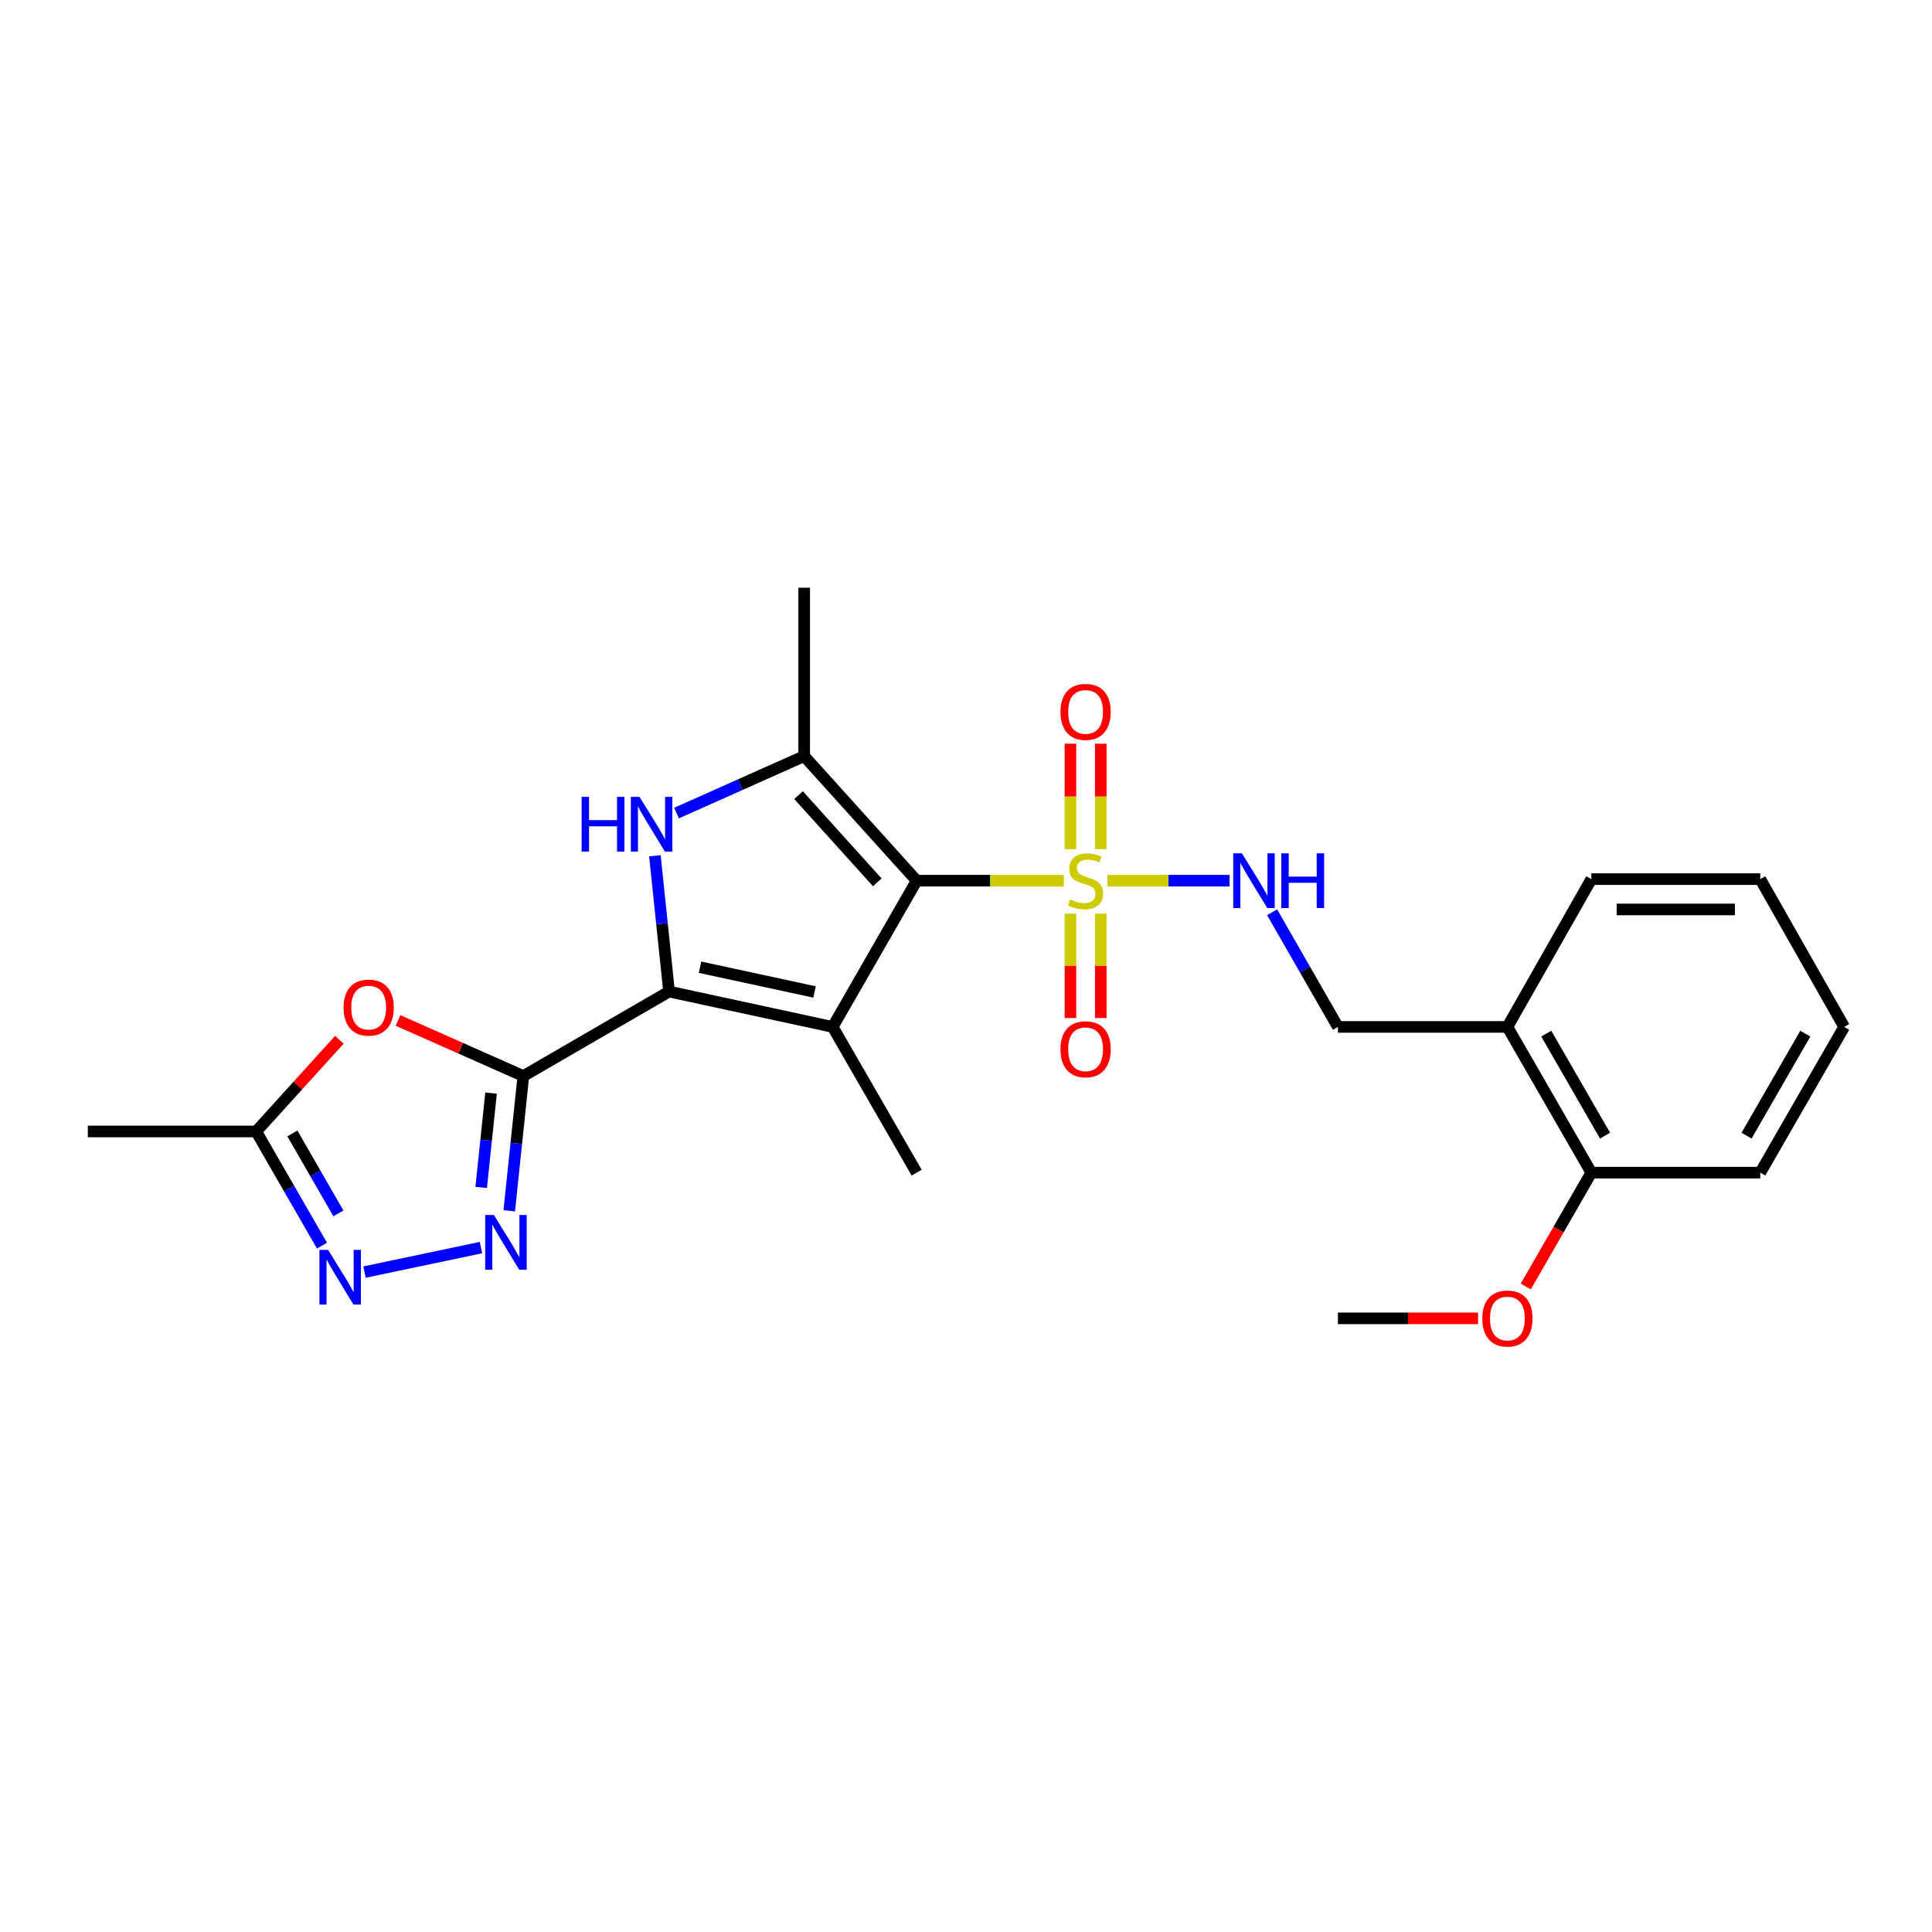 <?xml version='1.0' encoding='iso-8859-1'?>
<svg version='1.1' baseProfile='full'
              xmlns='http://www.w3.org/2000/svg'
                      xmlns:rdkit='http://www.rdkit.org/xml'
                      xmlns:xlink='http://www.w3.org/1999/xlink'
                  xml:space='preserve'
width='1000px' height='1000px' viewBox='0 0 1000 1000'>
<!-- END OF HEADER -->
<rect style='opacity:1.0;fill:#FFFFFF;stroke:none' width='1000' height='1000' x='0' y='0'> </rect>
<path class='bond-0' d='M 474.46,455.845 L 430.995,531.531' style='fill:none;fill-rule:evenodd;stroke:#000000;stroke-width:6px;stroke-linecap:butt;stroke-linejoin:miter;stroke-opacity:1' />
<path class='bond-1' d='M 474.46,455.845 L 512.549,455.845' style='fill:none;fill-rule:evenodd;stroke:#000000;stroke-width:6px;stroke-linecap:butt;stroke-linejoin:miter;stroke-opacity:1' />
<path class='bond-1' d='M 512.549,455.845 L 550.638,455.845' style='fill:none;fill-rule:evenodd;stroke:#CCCC00;stroke-width:6px;stroke-linecap:butt;stroke-linejoin:miter;stroke-opacity:1' />
<path class='bond-5' d='M 474.46,455.845 L 416.245,391.358' style='fill:none;fill-rule:evenodd;stroke:#000000;stroke-width:6px;stroke-linecap:butt;stroke-linejoin:miter;stroke-opacity:1' />
<path class='bond-5' d='M 454.074,456.693 L 413.323,411.552' style='fill:none;fill-rule:evenodd;stroke:#000000;stroke-width:6px;stroke-linecap:butt;stroke-linejoin:miter;stroke-opacity:1' />
<path class='bond-2' d='M 430.995,531.531 L 346.307,513.231' style='fill:none;fill-rule:evenodd;stroke:#000000;stroke-width:6px;stroke-linecap:butt;stroke-linejoin:miter;stroke-opacity:1' />
<path class='bond-2' d='M 421.608,513.439 L 362.327,500.629' style='fill:none;fill-rule:evenodd;stroke:#000000;stroke-width:6px;stroke-linecap:butt;stroke-linejoin:miter;stroke-opacity:1' />
<path class='bond-16' d='M 430.995,531.531 L 474.46,606.956' style='fill:none;fill-rule:evenodd;stroke:#000000;stroke-width:6px;stroke-linecap:butt;stroke-linejoin:miter;stroke-opacity:1' />
<path class='bond-10' d='M 573.163,455.845 L 604.794,455.845' style='fill:none;fill-rule:evenodd;stroke:#CCCC00;stroke-width:6px;stroke-linecap:butt;stroke-linejoin:miter;stroke-opacity:1' />
<path class='bond-10' d='M 604.794,455.845 L 636.424,455.845' style='fill:none;fill-rule:evenodd;stroke:#0000FF;stroke-width:6px;stroke-linecap:butt;stroke-linejoin:miter;stroke-opacity:1' />
<path class='bond-11' d='M 554.054,472.904 L 554.054,499.921' style='fill:none;fill-rule:evenodd;stroke:#CCCC00;stroke-width:6px;stroke-linecap:butt;stroke-linejoin:miter;stroke-opacity:1' />
<path class='bond-11' d='M 554.054,499.921 L 554.054,526.937' style='fill:none;fill-rule:evenodd;stroke:#FF0000;stroke-width:6px;stroke-linecap:butt;stroke-linejoin:miter;stroke-opacity:1' />
<path class='bond-11' d='M 569.755,472.904 L 569.755,499.921' style='fill:none;fill-rule:evenodd;stroke:#CCCC00;stroke-width:6px;stroke-linecap:butt;stroke-linejoin:miter;stroke-opacity:1' />
<path class='bond-11' d='M 569.755,499.921 L 569.755,526.937' style='fill:none;fill-rule:evenodd;stroke:#FF0000;stroke-width:6px;stroke-linecap:butt;stroke-linejoin:miter;stroke-opacity:1' />
<path class='bond-12' d='M 569.755,439.539 L 569.755,412.239' style='fill:none;fill-rule:evenodd;stroke:#CCCC00;stroke-width:6px;stroke-linecap:butt;stroke-linejoin:miter;stroke-opacity:1' />
<path class='bond-12' d='M 569.755,412.239 L 569.755,384.939' style='fill:none;fill-rule:evenodd;stroke:#FF0000;stroke-width:6px;stroke-linecap:butt;stroke-linejoin:miter;stroke-opacity:1' />
<path class='bond-12' d='M 554.054,439.539 L 554.054,412.239' style='fill:none;fill-rule:evenodd;stroke:#CCCC00;stroke-width:6px;stroke-linecap:butt;stroke-linejoin:miter;stroke-opacity:1' />
<path class='bond-12' d='M 554.054,412.239 L 554.054,384.939' style='fill:none;fill-rule:evenodd;stroke:#FF0000;stroke-width:6px;stroke-linecap:butt;stroke-linejoin:miter;stroke-opacity:1' />
<path class='bond-3' d='M 346.307,513.231 L 270.882,556.957' style='fill:none;fill-rule:evenodd;stroke:#000000;stroke-width:6px;stroke-linecap:butt;stroke-linejoin:miter;stroke-opacity:1' />
<path class='bond-25' d='M 346.307,513.231 L 342.641,478.092' style='fill:none;fill-rule:evenodd;stroke:#000000;stroke-width:6px;stroke-linecap:butt;stroke-linejoin:miter;stroke-opacity:1' />
<path class='bond-25' d='M 342.641,478.092 L 338.975,442.952' style='fill:none;fill-rule:evenodd;stroke:#0000FF;stroke-width:6px;stroke-linecap:butt;stroke-linejoin:miter;stroke-opacity:1' />
<path class='bond-6' d='M 270.882,556.957 L 267.232,591.833' style='fill:none;fill-rule:evenodd;stroke:#000000;stroke-width:6px;stroke-linecap:butt;stroke-linejoin:miter;stroke-opacity:1' />
<path class='bond-6' d='M 267.232,591.833 L 263.581,626.709' style='fill:none;fill-rule:evenodd;stroke:#0000FF;stroke-width:6px;stroke-linecap:butt;stroke-linejoin:miter;stroke-opacity:1' />
<path class='bond-6' d='M 254.172,565.786 L 251.616,590.198' style='fill:none;fill-rule:evenodd;stroke:#000000;stroke-width:6px;stroke-linecap:butt;stroke-linejoin:miter;stroke-opacity:1' />
<path class='bond-6' d='M 251.616,590.198 L 249.061,614.611' style='fill:none;fill-rule:evenodd;stroke:#0000FF;stroke-width:6px;stroke-linecap:butt;stroke-linejoin:miter;stroke-opacity:1' />
<path class='bond-7' d='M 270.882,556.957 L 238.449,542.571' style='fill:none;fill-rule:evenodd;stroke:#000000;stroke-width:6px;stroke-linecap:butt;stroke-linejoin:miter;stroke-opacity:1' />
<path class='bond-7' d='M 238.449,542.571 L 206.016,528.185' style='fill:none;fill-rule:evenodd;stroke:#FF0000;stroke-width:6px;stroke-linecap:butt;stroke-linejoin:miter;stroke-opacity:1' />
<path class='bond-4' d='M 350.173,420.855 L 383.209,406.107' style='fill:none;fill-rule:evenodd;stroke:#0000FF;stroke-width:6px;stroke-linecap:butt;stroke-linejoin:miter;stroke-opacity:1' />
<path class='bond-4' d='M 383.209,406.107 L 416.245,391.358' style='fill:none;fill-rule:evenodd;stroke:#000000;stroke-width:6px;stroke-linecap:butt;stroke-linejoin:miter;stroke-opacity:1' />
<path class='bond-17' d='M 416.245,391.358 L 416.245,304.202' style='fill:none;fill-rule:evenodd;stroke:#000000;stroke-width:6px;stroke-linecap:butt;stroke-linejoin:miter;stroke-opacity:1' />
<path class='bond-8' d='M 248.94,645.753 L 188.678,658.429' style='fill:none;fill-rule:evenodd;stroke:#0000FF;stroke-width:6px;stroke-linecap:butt;stroke-linejoin:miter;stroke-opacity:1' />
<path class='bond-9' d='M 175.659,538.173 L 154.135,561.91' style='fill:none;fill-rule:evenodd;stroke:#FF0000;stroke-width:6px;stroke-linecap:butt;stroke-linejoin:miter;stroke-opacity:1' />
<path class='bond-9' d='M 154.135,561.91 L 132.611,585.646' style='fill:none;fill-rule:evenodd;stroke:#000000;stroke-width:6px;stroke-linecap:butt;stroke-linejoin:miter;stroke-opacity:1' />
<path class='bond-26' d='M 166.663,644.743 L 149.637,615.195' style='fill:none;fill-rule:evenodd;stroke:#0000FF;stroke-width:6px;stroke-linecap:butt;stroke-linejoin:miter;stroke-opacity:1' />
<path class='bond-26' d='M 149.637,615.195 L 132.611,585.646' style='fill:none;fill-rule:evenodd;stroke:#000000;stroke-width:6px;stroke-linecap:butt;stroke-linejoin:miter;stroke-opacity:1' />
<path class='bond-26' d='M 175.159,628.04 L 163.241,607.356' style='fill:none;fill-rule:evenodd;stroke:#0000FF;stroke-width:6px;stroke-linecap:butt;stroke-linejoin:miter;stroke-opacity:1' />
<path class='bond-26' d='M 163.241,607.356 L 151.323,586.672' style='fill:none;fill-rule:evenodd;stroke:#000000;stroke-width:6px;stroke-linecap:butt;stroke-linejoin:miter;stroke-opacity:1' />
<path class='bond-19' d='M 132.611,585.646 L 45.455,585.646' style='fill:none;fill-rule:evenodd;stroke:#000000;stroke-width:6px;stroke-linecap:butt;stroke-linejoin:miter;stroke-opacity:1' />
<path class='bond-14' d='M 658.44,472.186 L 675.47,501.859' style='fill:none;fill-rule:evenodd;stroke:#0000FF;stroke-width:6px;stroke-linecap:butt;stroke-linejoin:miter;stroke-opacity:1' />
<path class='bond-14' d='M 675.47,501.859 L 692.5,531.531' style='fill:none;fill-rule:evenodd;stroke:#000000;stroke-width:6px;stroke-linecap:butt;stroke-linejoin:miter;stroke-opacity:1' />
<path class='bond-13' d='M 780.232,531.531 L 692.5,531.531' style='fill:none;fill-rule:evenodd;stroke:#000000;stroke-width:6px;stroke-linecap:butt;stroke-linejoin:miter;stroke-opacity:1' />
<path class='bond-15' d='M 780.232,531.531 L 823.671,606.956' style='fill:none;fill-rule:evenodd;stroke:#000000;stroke-width:6px;stroke-linecap:butt;stroke-linejoin:miter;stroke-opacity:1' />
<path class='bond-15' d='M 800.354,535.009 L 830.761,587.806' style='fill:none;fill-rule:evenodd;stroke:#000000;stroke-width:6px;stroke-linecap:butt;stroke-linejoin:miter;stroke-opacity:1' />
<path class='bond-20' d='M 780.232,531.531 L 823.671,455.025' style='fill:none;fill-rule:evenodd;stroke:#000000;stroke-width:6px;stroke-linecap:butt;stroke-linejoin:miter;stroke-opacity:1' />
<path class='bond-18' d='M 823.671,606.956 L 806.702,636.42' style='fill:none;fill-rule:evenodd;stroke:#000000;stroke-width:6px;stroke-linecap:butt;stroke-linejoin:miter;stroke-opacity:1' />
<path class='bond-18' d='M 806.702,636.42 L 789.733,665.884' style='fill:none;fill-rule:evenodd;stroke:#FF0000;stroke-width:6px;stroke-linecap:butt;stroke-linejoin:miter;stroke-opacity:1' />
<path class='bond-21' d='M 823.671,606.956 L 911.107,606.956' style='fill:none;fill-rule:evenodd;stroke:#000000;stroke-width:6px;stroke-linecap:butt;stroke-linejoin:miter;stroke-opacity:1' />
<path class='bond-22' d='M 765.039,682.38 L 728.769,682.38' style='fill:none;fill-rule:evenodd;stroke:#FF0000;stroke-width:6px;stroke-linecap:butt;stroke-linejoin:miter;stroke-opacity:1' />
<path class='bond-22' d='M 728.769,682.38 L 692.5,682.38' style='fill:none;fill-rule:evenodd;stroke:#000000;stroke-width:6px;stroke-linecap:butt;stroke-linejoin:miter;stroke-opacity:1' />
<path class='bond-23' d='M 823.671,455.025 L 911.107,455.025' style='fill:none;fill-rule:evenodd;stroke:#000000;stroke-width:6px;stroke-linecap:butt;stroke-linejoin:miter;stroke-opacity:1' />
<path class='bond-23' d='M 836.786,470.725 L 897.991,470.725' style='fill:none;fill-rule:evenodd;stroke:#000000;stroke-width:6px;stroke-linecap:butt;stroke-linejoin:miter;stroke-opacity:1' />
<path class='bond-27' d='M 911.107,606.956 L 954.545,531.531' style='fill:none;fill-rule:evenodd;stroke:#000000;stroke-width:6px;stroke-linecap:butt;stroke-linejoin:miter;stroke-opacity:1' />
<path class='bond-27' d='M 904.017,587.806 L 934.424,535.009' style='fill:none;fill-rule:evenodd;stroke:#000000;stroke-width:6px;stroke-linecap:butt;stroke-linejoin:miter;stroke-opacity:1' />
<path class='bond-24' d='M 911.107,455.025 L 954.545,531.531' style='fill:none;fill-rule:evenodd;stroke:#000000;stroke-width:6px;stroke-linecap:butt;stroke-linejoin:miter;stroke-opacity:1' />
<path  class='atom-2' d='M 553.905 465.565
Q 554.225 465.685, 555.545 466.245
Q 556.865 466.805, 558.305 467.165
Q 559.785 467.485, 561.225 467.485
Q 563.905 467.485, 565.465 466.205
Q 567.025 464.885, 567.025 462.605
Q 567.025 461.045, 566.225 460.085
Q 565.465 459.125, 564.265 458.605
Q 563.065 458.085, 561.065 457.485
Q 558.545 456.725, 557.025 456.005
Q 555.545 455.285, 554.465 453.765
Q 553.425 452.245, 553.425 449.685
Q 553.425 446.125, 555.825 443.925
Q 558.265 441.725, 563.065 441.725
Q 566.345 441.725, 570.065 443.285
L 569.145 446.365
Q 565.745 444.965, 563.185 444.965
Q 560.425 444.965, 558.905 446.125
Q 557.385 447.245, 557.425 449.205
Q 557.425 450.725, 558.185 451.645
Q 558.985 452.565, 560.105 453.085
Q 561.265 453.605, 563.185 454.205
Q 565.745 455.005, 567.265 455.805
Q 568.785 456.605, 569.865 458.245
Q 570.985 459.845, 570.985 462.605
Q 570.985 466.525, 568.345 468.645
Q 565.745 470.725, 561.385 470.725
Q 558.865 470.725, 556.945 470.165
Q 555.065 469.645, 552.825 468.725
L 553.905 465.565
' fill='#CCCC00'/>
<path  class='atom-5' d='M 301.05 412.455
L 304.89 412.455
L 304.89 424.495
L 319.37 424.495
L 319.37 412.455
L 323.21 412.455
L 323.21 440.775
L 319.37 440.775
L 319.37 427.695
L 304.89 427.695
L 304.89 440.775
L 301.05 440.775
L 301.05 412.455
' fill='#0000FF'/>
<path  class='atom-5' d='M 331.01 412.455
L 340.29 427.455
Q 341.21 428.935, 342.69 431.615
Q 344.17 434.295, 344.25 434.455
L 344.25 412.455
L 348.01 412.455
L 348.01 440.775
L 344.13 440.775
L 334.17 424.375
Q 333.01 422.455, 331.77 420.255
Q 330.57 418.055, 330.21 417.375
L 330.21 440.775
L 326.53 440.775
L 326.53 412.455
L 331.01 412.455
' fill='#0000FF'/>
<path  class='atom-7' d='M 255.612 628.872
L 264.892 643.872
Q 265.812 645.352, 267.292 648.032
Q 268.772 650.712, 268.852 650.872
L 268.852 628.872
L 272.612 628.872
L 272.612 657.192
L 268.732 657.192
L 258.772 640.792
Q 257.612 638.872, 256.372 636.672
Q 255.172 634.472, 254.812 633.792
L 254.812 657.192
L 251.132 657.192
L 251.132 628.872
L 255.612 628.872
' fill='#0000FF'/>
<path  class='atom-8' d='M 177.826 521.528
Q 177.826 514.728, 181.186 510.928
Q 184.546 507.128, 190.826 507.128
Q 197.106 507.128, 200.466 510.928
Q 203.826 514.728, 203.826 521.528
Q 203.826 528.408, 200.426 532.328
Q 197.026 536.208, 190.826 536.208
Q 184.586 536.208, 181.186 532.328
Q 177.826 528.448, 177.826 521.528
M 190.826 533.008
Q 195.146 533.008, 197.466 530.128
Q 199.826 527.208, 199.826 521.528
Q 199.826 515.968, 197.466 513.168
Q 195.146 510.328, 190.826 510.328
Q 186.506 510.328, 184.146 513.128
Q 181.826 515.928, 181.826 521.528
Q 181.826 527.248, 184.146 530.128
Q 186.506 533.008, 190.826 533.008
' fill='#FF0000'/>
<path  class='atom-9' d='M 169.816 646.92
L 179.096 661.92
Q 180.016 663.4, 181.496 666.08
Q 182.976 668.76, 183.056 668.92
L 183.056 646.92
L 186.816 646.92
L 186.816 675.24
L 182.936 675.24
L 172.976 658.84
Q 171.816 656.92, 170.576 654.72
Q 169.376 652.52, 169.016 651.84
L 169.016 675.24
L 165.336 675.24
L 165.336 646.92
L 169.816 646.92
' fill='#0000FF'/>
<path  class='atom-11' d='M 642.801 441.685
L 652.081 456.685
Q 653.001 458.165, 654.481 460.845
Q 655.961 463.525, 656.041 463.685
L 656.041 441.685
L 659.801 441.685
L 659.801 470.005
L 655.921 470.005
L 645.961 453.605
Q 644.801 451.685, 643.561 449.485
Q 642.361 447.285, 642.001 446.605
L 642.001 470.005
L 638.321 470.005
L 638.321 441.685
L 642.801 441.685
' fill='#0000FF'/>
<path  class='atom-11' d='M 663.201 441.685
L 667.041 441.685
L 667.041 453.725
L 681.521 453.725
L 681.521 441.685
L 685.361 441.685
L 685.361 470.005
L 681.521 470.005
L 681.521 456.925
L 667.041 456.925
L 667.041 470.005
L 663.201 470.005
L 663.201 441.685
' fill='#0000FF'/>
<path  class='atom-12' d='M 548.905 543.09
Q 548.905 536.29, 552.265 532.49
Q 555.625 528.69, 561.905 528.69
Q 568.185 528.69, 571.545 532.49
Q 574.905 536.29, 574.905 543.09
Q 574.905 549.97, 571.505 553.89
Q 568.105 557.77, 561.905 557.77
Q 555.665 557.77, 552.265 553.89
Q 548.905 550.01, 548.905 543.09
M 561.905 554.57
Q 566.225 554.57, 568.545 551.69
Q 570.905 548.77, 570.905 543.09
Q 570.905 537.53, 568.545 534.73
Q 566.225 531.89, 561.905 531.89
Q 557.585 531.89, 555.225 534.69
Q 552.905 537.49, 552.905 543.09
Q 552.905 548.81, 555.225 551.69
Q 557.585 554.57, 561.905 554.57
' fill='#FF0000'/>
<path  class='atom-13' d='M 548.905 368.48
Q 548.905 361.68, 552.265 357.88
Q 555.625 354.08, 561.905 354.08
Q 568.185 354.08, 571.545 357.88
Q 574.905 361.68, 574.905 368.48
Q 574.905 375.36, 571.505 379.28
Q 568.105 383.16, 561.905 383.16
Q 555.665 383.16, 552.265 379.28
Q 548.905 375.4, 548.905 368.48
M 561.905 379.96
Q 566.225 379.96, 568.545 377.08
Q 570.905 374.16, 570.905 368.48
Q 570.905 362.92, 568.545 360.12
Q 566.225 357.28, 561.905 357.28
Q 557.585 357.28, 555.225 360.08
Q 552.905 362.88, 552.905 368.48
Q 552.905 374.2, 555.225 377.08
Q 557.585 379.96, 561.905 379.96
' fill='#FF0000'/>
<path  class='atom-19' d='M 767.232 682.46
Q 767.232 675.66, 770.592 671.86
Q 773.952 668.06, 780.232 668.06
Q 786.512 668.06, 789.872 671.86
Q 793.232 675.66, 793.232 682.46
Q 793.232 689.34, 789.832 693.26
Q 786.432 697.14, 780.232 697.14
Q 773.992 697.14, 770.592 693.26
Q 767.232 689.38, 767.232 682.46
M 780.232 693.94
Q 784.552 693.94, 786.872 691.06
Q 789.232 688.14, 789.232 682.46
Q 789.232 676.9, 786.872 674.1
Q 784.552 671.26, 780.232 671.26
Q 775.912 671.26, 773.552 674.06
Q 771.232 676.86, 771.232 682.46
Q 771.232 688.18, 773.552 691.06
Q 775.912 693.94, 780.232 693.94
' fill='#FF0000'/>
</svg>

